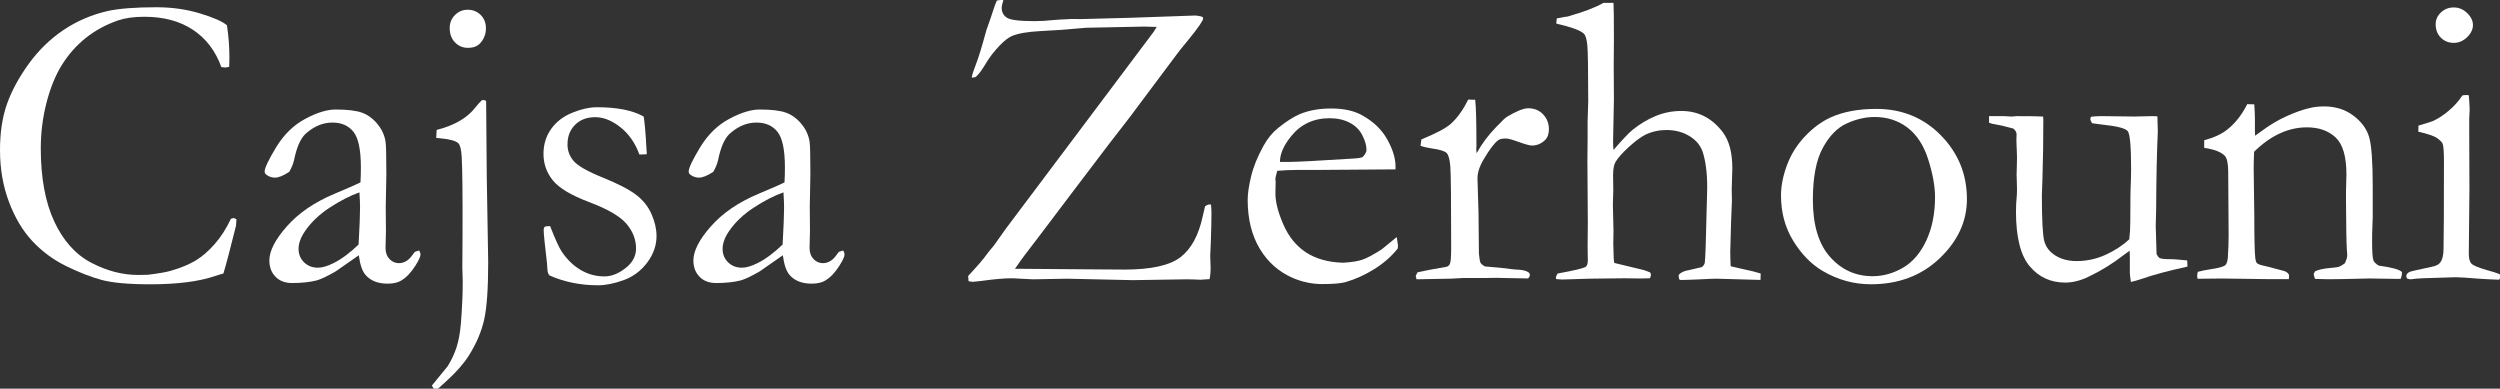 <?xml version="1.0" encoding="utf-8"?>
<!-- Generator: Adobe Illustrator 16.0.3, SVG Export Plug-In . SVG Version: 6.00 Build 0)  -->
<!DOCTYPE svg PUBLIC "-//W3C//DTD SVG 1.1//EN" "http://www.w3.org/Graphics/SVG/1.1/DTD/svg11.dtd">
<svg version="1.1" id="Layer_1" xmlns="http://www.w3.org/2000/svg" xmlns:xlink="http://www.w3.org/1999/xlink" x="0px" y="0px"
	 width="283px" height="44px" viewBox="0 0 283 44" enable-background="new 0 0 283 44" xml:space="preserve">
<rect x="0" y="0" width="283" height="44" fill="#333333" stroke="none"/>
<g>
	<path fill="#FFFFFF" d="M25.688,2.859c0.188,1.203,0.281,2.438,0.281,3.703c0,0.25-0.008,0.586-0.023,1.008
		c-0.219,0.047-0.383,0.07-0.492,0.07c-0.094,0-0.227-0.016-0.398-0.047c-0.656-1.828-1.727-3.234-3.211-4.219
		s-3.32-1.477-5.508-1.477c-1.156,0-2.133,0.133-2.93,0.398C12,2.781,10.766,3.449,9.703,4.301S7.742,6.168,7.008,7.348
		s-1.316,2.609-1.746,4.289s-0.645,3.395-0.645,5.145c0,3.344,0.508,6.105,1.523,8.285s2.406,3.734,4.172,4.664
		s3.547,1.395,5.344,1.395l1.102-0.023c1.25-0.156,2.102-0.305,2.555-0.445c1.141-0.328,2.082-0.715,2.824-1.16
		s1.469-1.074,2.18-1.887s1.316-1.758,1.816-2.836l0.281-0.094c0.078,0,0.195,0.047,0.352,0.141
		c-0.016,0.375-0.031,0.617-0.047,0.727c-0.656,2.641-1.133,4.445-1.43,5.414c-0.25,0.063-0.563,0.156-0.938,0.281
		c-1.828,0.625-4.273,0.938-7.336,0.938c-2.469,0-4.316-0.168-5.543-0.504s-2.563-0.859-4.008-1.57s-2.715-1.652-3.809-2.824
		S1.68,24.629,1.008,22.84S0,19.102,0,16.992c0-2,0.266-3.746,0.797-5.238S2.148,8.75,3.258,7.219s2.418-2.805,3.926-3.82
		s3.184-1.734,5.027-2.156c1.297-0.281,3.133-0.422,5.508-0.422c1.734,0,3.367,0.23,4.898,0.691S25.172,2.422,25.688,2.859z"/>
	<path fill="#FFFFFF" d="M47.461,28.359c0.094,0.203,0.141,0.352,0.141,0.445c0,0.234-0.188,0.648-0.563,1.242
		c-0.484,0.781-1.023,1.352-1.617,1.711c-0.375,0.234-0.891,0.352-1.547,0.352c-1.125,0-1.969-0.344-2.531-1.031
		c-0.344-0.406-0.586-1.133-0.727-2.18l-2.625,1.828c-0.922,0.531-1.625,0.867-2.109,1.008c-0.781,0.203-1.719,0.305-2.813,0.305
		c-0.797,0-1.426-0.238-1.887-0.715s-0.691-1.09-0.691-1.84c0-1.078,0.661-2.367,1.985-3.867s3.121-2.727,5.391-3.68
		c1.598-0.672,2.576-1.102,2.937-1.289c0.031-0.516,0.047-1.078,0.047-1.688c0-1.984-0.278-3.328-0.834-4.031
		c-0.557-0.703-1.352-1.055-2.386-1.055c-1.082,0-2.093,0.422-3.033,1.266c-0.58,0.531-1.019,1.531-1.316,3
		c-0.094,0.406-0.273,0.844-0.539,1.313c-0.672,0.438-1.211,0.656-1.617,0.656c-0.344,0-0.656-0.102-0.938-0.305
		c-0.156-0.109-0.234-0.234-0.234-0.375c0-0.406,0.434-1.324,1.301-2.754s1.961-2.5,3.281-3.211s2.473-1.066,3.457-1.066
		c1.344,0,2.344,0.121,3,0.363s1.234,0.668,1.734,1.277s0.805,1.273,0.914,1.992c0.063,0.344,0.094,1.57,0.094,3.68l-0.07,3.727
		l0.023,2.719c0,0.359-0.008,0.664-0.023,0.914c-0.016,0.453-0.023,0.789-0.023,1.008c0,0.516,0.148,0.93,0.445,1.242
		s0.648,0.469,1.055,0.469c0.594,0,1.102-0.297,1.523-0.891l0.281-0.375C47.023,28.477,47.195,28.422,47.461,28.359z M40.593,27.68
		c0.11-1.984,0.165-3.383,0.165-4.195c0-0.422-0.023-0.992-0.07-1.711c-1.051,0.375-2.164,0.945-3.339,1.711
		c-1.176,0.766-2.109,1.648-2.799,2.648c-0.501,0.719-0.752,1.398-0.752,2.039c0,0.609,0.208,1.117,0.623,1.523
		s0.937,0.609,1.564,0.609c0.486,0,1.074-0.172,1.764-0.516C38.657,29.336,39.605,28.633,40.593,27.68z"/>
	<path fill="#FFFFFF" d="M48.891,43.641l1.781-2.178c0.422-0.671,0.754-1.374,0.996-2.107c0.242-0.734,0.41-1.64,0.504-2.716
		c0.141-1.795,0.211-3.373,0.211-4.731c0-0.39-0.016-0.937-0.047-1.639l0.023-3.653c0.016-4.574-0.016-7.525-0.094-8.852
		c-0.047-0.827-0.172-1.342-0.375-1.545c-0.297-0.281-0.977-0.468-2.039-0.562c-0.109-0.016-0.266-0.031-0.469-0.047l0.047-0.902
		c2.038-0.517,3.517-1.388,4.435-2.611c0.202-0.25,0.428-0.501,0.677-0.752l0.163-0.023c0.078,0,0.187,0.031,0.327,0.094l0.07,8.531
		c0.108,5.953,0.163,9.188,0.163,9.703c0,3-0.152,5.176-0.456,6.527s-0.875,2.699-1.716,4.043c-0.592,0.938-1.44,1.906-2.545,2.906
		l-0.957,0.867l-0.327,0.188C49.124,44.055,49,43.875,48.891,43.641z M50.906,3.188c0-0.594,0.199-1.09,0.598-1.488
		s0.879-0.598,1.441-0.598c0.578,0,1.066,0.195,1.465,0.586s0.598,0.898,0.598,1.523c0,0.641-0.219,1.203-0.656,1.688
		c-0.313,0.344-0.773,0.516-1.383,0.516c-0.578,0-1.066-0.207-1.465-0.621S50.906,3.844,50.906,3.188z"/>
	<path fill="#FFFFFF" d="M62.273,25.594c0.578,1.484,1.016,2.445,1.313,2.883c0.594,0.891,1.305,1.582,2.133,2.074
		s1.727,0.738,2.695,0.738c0.891,0,1.773-0.383,2.648-1.148C71.688,29.563,72,28.891,72,28.125c0-1.016-0.367-1.953-1.102-2.813
		c-0.734-0.844-2.129-1.652-4.184-2.426s-3.434-1.598-4.137-2.473s-1.055-1.875-1.055-3c0-1.063,0.289-2,0.867-2.813
		s1.375-1.426,2.391-1.84s1.953-0.621,2.813-0.621c1.109,0,2.105,0.086,2.988,0.258s1.645,0.438,2.285,0.797
		c0.125,0.797,0.227,1.969,0.305,3.516l0.047,0.75c-0.203,0.016-0.375,0.023-0.516,0.023h-0.328
		c-0.469-1.297-1.184-2.324-2.145-3.082s-1.91-1.137-2.848-1.137s-1.695,0.285-2.273,0.855s-0.867,1.316-0.867,2.238
		c0,0.703,0.234,1.328,0.703,1.875s1.566,1.17,3.293,1.87c1.727,0.7,2.984,1.351,3.773,1.953s1.371,1.333,1.746,2.193
		c0.375,0.86,0.563,1.681,0.563,2.463c0,1.079-0.355,2.088-1.066,3.026c-0.711,0.938-1.602,1.599-2.672,1.982
		s-2.027,0.575-2.871,0.575c-1.984,0-3.813-0.367-5.484-1.102c-0.156-0.125-0.242-0.359-0.258-0.703c0-0.141-0.016-0.367-0.047-0.68
		c-0.25-2.109-0.375-3.359-0.375-3.75c0-0.188,0.039-0.313,0.117-0.375S61.945,25.594,62.273,25.594z"/>
	<path fill="#FFFFFF" d="M95.461,28.359c0.094,0.203,0.141,0.352,0.141,0.445c0,0.234-0.188,0.648-0.563,1.242
		c-0.484,0.781-1.023,1.352-1.617,1.711c-0.375,0.234-0.891,0.352-1.547,0.352c-1.125,0-1.969-0.344-2.531-1.031
		c-0.344-0.406-0.586-1.133-0.727-2.18l-2.625,1.828c-0.922,0.531-1.625,0.867-2.109,1.008c-0.781,0.203-1.719,0.305-2.813,0.305
		c-0.797,0-1.426-0.238-1.887-0.715s-0.691-1.09-0.691-1.84c0-1.078,0.661-2.367,1.985-3.867s3.121-2.727,5.391-3.68
		c1.598-0.672,2.576-1.102,2.937-1.289c0.031-0.516,0.047-1.078,0.047-1.688c0-1.984-0.278-3.328-0.834-4.031
		c-0.557-0.703-1.352-1.055-2.386-1.055c-1.082,0-2.093,0.422-3.033,1.266c-0.58,0.531-1.019,1.531-1.316,3
		c-0.094,0.406-0.273,0.844-0.539,1.313c-0.672,0.438-1.211,0.656-1.617,0.656c-0.344,0-0.656-0.102-0.938-0.305
		c-0.156-0.109-0.234-0.234-0.234-0.375c0-0.406,0.434-1.324,1.301-2.754s1.961-2.5,3.281-3.211s2.473-1.066,3.457-1.066
		c1.344,0,2.344,0.121,3,0.363s1.234,0.668,1.734,1.277s0.805,1.273,0.914,1.992c0.063,0.344,0.094,1.57,0.094,3.68l-0.07,3.727
		l0.023,2.719c0,0.359-0.008,0.664-0.023,0.914c-0.016,0.453-0.023,0.789-0.023,1.008c0,0.516,0.148,0.93,0.445,1.242
		s0.648,0.469,1.055,0.469c0.594,0,1.102-0.297,1.523-0.891l0.281-0.375C95.023,28.477,95.195,28.422,95.461,28.359z M88.593,27.68
		c0.11-1.984,0.165-3.383,0.165-4.195c0-0.422-0.023-0.992-0.07-1.711c-1.051,0.375-2.164,0.945-3.339,1.711
		c-1.176,0.766-2.109,1.648-2.799,2.648c-0.501,0.719-0.752,1.398-0.752,2.039c0,0.609,0.208,1.117,0.623,1.523
		s0.937,0.609,1.564,0.609c0.486,0,1.074-0.172,1.764-0.516C86.657,29.336,87.605,28.633,88.593,27.68z"/>
	<path fill="#FFFFFF" d="M109.641,31.828l-0.047-0.586c1.062-1.141,1.75-1.938,2.062-2.39c0.094-0.141,0.383-0.5,0.867-1.078
		l1.312-1.852l8.997-11.976l7.755-10.335c0.109-0.171,0.226-0.359,0.352-0.563c-0.56-0.026-1.034-0.04-1.422-0.04
		c-0.407,0-0.918,0.011-1.535,0.033c-0.618,0.022-2.293,0.055-5.028,0.099c-0.109,0-0.613,0.043-1.512,0.129
		s-2.105,0.168-3.621,0.246s-2.625,0.273-3.328,0.586c-0.375,0.172-0.813,0.516-1.313,1.031c-0.641,0.672-1.156,1.336-1.547,1.992
		c-0.516,0.875-0.93,1.414-1.242,1.617l-0.398,0.047c0.047-0.313,0.211-0.824,0.492-1.535s0.672-1.988,1.172-3.832
		c0.359-1,0.611-1.734,0.757-2.203s0.288-0.852,0.425-1.148c0.169-0.047,0.314-0.07,0.437-0.07h0.303
		c-0.125,0.422-0.188,0.719-0.188,0.891c0,0.484,0.196,0.855,0.59,1.113c0.393,0.258,1.431,0.387,3.113,0.387
		c0.703,0,1.414-0.04,2.133-0.121c0.281-0.032,0.961-0.071,2.039-0.118l1.266,0.003l5.484-0.145l4.875-0.17l2.345-0.082
		c0.289,0,0.594,0.055,0.914,0.164l0.047,0.164c0,0.25-0.594,1.102-1.781,2.555c-0.625,0.75-1.008,1.227-1.148,1.43l-4.383,5.859
		c-0.656,0.891-1.164,1.563-1.523,2.016c-0.203,0.25-0.82,1.047-1.852,2.391l-3.398,4.477l-4.734,6.258
		c-1.094,1.406-1.828,2.391-2.203,2.953c-0.078,0.094-0.172,0.227-0.281,0.398l9.117,0.07c1.359,0.016,2.445,0.023,3.258,0.023
		c3.016,0,5.133-0.465,6.352-1.395s2.063-2.48,2.531-4.652c0.109-0.484,0.195-0.852,0.258-1.102
		c0.172-0.156,0.367-0.234,0.586-0.234l0.094,0.07c0.031,0.344,0.047,0.656,0.047,0.938c0,0.781-0.023,1.852-0.07,3.211l-0.07,1.594
		l0.047,1.453c0,0.422-0.039,0.82-0.117,1.195c-0.563,0.047-0.906,0.07-1.031,0.07c-0.641-0.031-1.18-0.047-1.617-0.047
		l-6.047,0.094l-7.43-0.164l-3.844,0.07c-0.125,0-0.602-0.023-1.43-0.07c-0.438-0.031-0.781-0.047-1.031-0.047
		c-0.844,0-1.992,0.102-3.445,0.305c-0.5,0.063-0.797,0.094-0.891,0.094C110.031,31.898,109.859,31.875,109.641,31.828z"/>
	<path fill="#FFFFFF" d="M157.969,19.172l-9.398,0.068l-1.781-0.002c-0.719,0-1.453,0.033-2.203,0.098
		c-0.141,0.469-0.211,0.789-0.211,0.961l0.023,0.234v0.234l-0.023,1.148c0,0.953,0.301,2.121,0.902,3.504s1.461,2.438,2.578,3.164
		s2.512,1.113,4.184,1.16c0.891-0.047,1.602-0.156,2.133-0.328s1.281-0.57,2.25-1.195l1.688-1.383l0.141,0.938
		c0,0.109-0.008,0.227-0.023,0.352c-0.703,0.891-1.594,1.672-2.672,2.344s-2.172,1.164-3.281,1.477
		c-0.531,0.141-1.406,0.211-2.625,0.211c-1.109,0-2.203-0.227-3.281-0.68c-1.594-0.688-2.848-1.793-3.762-3.316
		s-1.371-3.371-1.371-5.543c0-0.688,0.129-1.57,0.387-2.648s0.723-2.227,1.395-3.445c0.453-0.828,1.008-1.508,1.664-2.039
		c0.938-0.75,1.758-1.273,2.461-1.57c1.016-0.422,2.195-0.633,3.539-0.633c1.453,0,2.641,0.266,3.563,0.797
		c1.25,0.703,2.184,1.609,2.801,2.719s0.926,2.125,0.926,3.047V19.172z M144.891,18.328h1.102c0.797,0,3.172-0.125,7.125-0.375
		c0.625-0.031,1.008-0.094,1.148-0.188c0.281-0.297,0.422-0.563,0.422-0.797c0-0.484-0.156-1.035-0.469-1.652
		s-0.793-1.094-1.441-1.43s-1.402-0.504-2.262-0.504c-1.813,0-3.266,0.68-4.359,2.039C145.313,16.453,144.891,17.422,144.891,18.328
		z"/>
	<path fill="#FFFFFF" d="M160.359,31.617l-0.094-0.305c0-0.109,0.07-0.273,0.211-0.492l1.383-0.281l1.945-0.351
		c0.156-0.078,0.266-0.187,0.328-0.328c0.094-0.203,0.141-0.803,0.141-1.802c0-5.303-0.031-8.365-0.094-9.184
		c-0.063-0.818-0.203-1.337-0.422-1.556s-0.781-0.39-1.688-0.515c-0.531-0.078-0.953-0.179-1.266-0.304l0.094-0.715
		c1.641-0.673,2.742-1.253,3.305-1.739c0.781-0.705,1.445-1.629,1.992-2.773l0.797,0.023c0.094,0.781,0.141,2.516,0.141,5.203
		l-0.023,0.398c0,0.094,0.016,0.242,0.047,0.445c0.594-1.078,1.336-2.07,2.227-2.977l0.539-0.539c0.219-0.25,0.43-0.445,0.633-0.586
		c1.094-0.656,1.906-0.984,2.438-0.984c0.688,0,1.25,0.23,1.688,0.691s0.656,1.027,0.656,1.699c0,0.531-0.156,0.945-0.469,1.242
		c-0.422,0.391-0.906,0.586-1.453,0.586c-0.25,0-0.742-0.133-1.477-0.398s-1.219-0.398-1.453-0.398c-0.438,0-0.742,0.07-0.914,0.211
		c-0.438,0.344-0.969,1.047-1.594,2.109c-0.484,0.797-0.727,1.531-0.727,2.203l0.117,3.875l0.047,4.651
		c0.047,0.533,0.109,0.876,0.188,1.034c0.063,0.109,0.219,0.243,0.469,0.399c1.688,0.141,2.688,0.243,3,0.305
		c0.219,0.016,0.383,0.032,0.492,0.047c0.672,0.016,1.141,0.11,1.406,0.282c0.141,0.078,0.211,0.195,0.211,0.352
		c0,0.094-0.063,0.219-0.188,0.375l-2.602-0.047l-0.984-0.023l-1.43,0.023h-2.391l-1.289,0.07L160.359,31.617z"/>
	<path fill="#FFFFFF" d="M176.32,30.961c1.828-0.328,2.883-0.578,3.164-0.749c0.172-0.109,0.258-0.359,0.258-0.75l-0.023-1.545
		l0.023-2.74l-0.047-6.979l0.023-2.6v-1.85l0.07-2.271c0-3.56-0.035-5.687-0.105-6.381c-0.07-0.694-0.207-1.128-0.41-1.3
		c-0.375-0.359-1.406-0.733-3.094-1.124V2.555c0-0.109,0.016-0.266,0.047-0.469c0.219-0.031,0.43-0.07,0.633-0.117
		s0.398-0.078,0.586-0.094c1.859-0.531,3.211-1.047,4.055-1.547h1.148c0.031,0.438,0.047,1.821,0.047,4.15l-0.023,2.979l0.023,3.845
		l-0.094,4.737c0,0.281,0.016,0.594,0.047,0.938c0.986-1.143,1.706-1.902,2.16-2.278c0.813-0.657,1.682-1.178,2.605-1.562
		c0.924-0.383,1.895-0.575,2.912-0.575c1.925,0,3.498,0.812,4.719,2.435c0.704,0.952,1.057,2.302,1.057,4.049l-0.07,2.388
		l0.023,1.334l-0.094,2.317c-0.063,1.919-0.094,3.059-0.094,3.418c0,0.406,0.016,0.952,0.047,1.638l1.336,0.305
		c0.891,0.188,1.578,0.358,2.063,0.515l-0.023,0.727l-4.992-0.141c-0.281,0-1.047,0.031-2.297,0.094
		c-0.766,0.031-1.211,0.047-1.336,0.047h-0.516c-0.078-0.141-0.117-0.258-0.117-0.352v-0.211c0.219-0.281,0.625-0.468,1.219-0.562
		l1.406-0.328c0.188-0.156,0.297-0.32,0.328-0.492c0.063-0.406,0.133-2.418,0.211-6.038l0.047-1.732
		c0.063-1.825-0.079-3.339-0.423-4.54c-0.22-0.827-0.717-1.486-1.491-1.978c-0.775-0.492-1.672-0.737-2.689-0.737
		c-0.846,0-1.645,0.18-2.396,0.538c-0.517,0.266-1.136,0.726-1.855,1.381c-0.721,0.655-1.222,1.217-1.504,1.685
		c-0.188,0.312-0.281,0.825-0.281,1.542l0.023,1.635l-0.047,1.706c0,0.14,0.023,1.113,0.07,2.919l-0.023,1.495l0.047,1.635
		c0.016,0.234,0.039,0.405,0.07,0.514l3.305,0.794c0.172,0.048,0.43,0.145,0.773,0.289l0.07,0.264c0,0.081-0.039,0.208-0.117,0.385
		c-0.453,0.016-0.797,0.023-1.031,0.023l-1.828-0.023l-4.031,0.047l-3.023,0.094c-0.156-0.016-0.391-0.031-0.703-0.047l-0.023-0.164
		C176.133,31.305,176.195,31.148,176.32,30.961z"/>
	<path fill="#FFFFFF" d="M201.609,22.125c0-1.063,0.223-2.199,0.668-3.41s1.121-2.297,2.027-3.258s1.867-1.676,2.883-2.145
		c1.422-0.656,3.156-0.984,5.203-0.984c2.922,0,5.363,1,7.324,3s2.941,4.406,2.941,7.219c0,2.5-1.027,4.73-3.082,6.691
		s-4.652,2.941-7.793,2.941c-1.938,0-3.766-0.508-5.484-1.523c-1.281-0.766-2.383-1.898-3.305-3.398S201.609,24.047,201.609,22.125z
		 M211.98,31.266c1.189,0,2.336-0.32,3.439-0.961s1.983-1.668,2.641-3.082s0.986-3.051,0.986-4.91c0-1.219-0.255-2.633-0.764-4.242
		c-0.508-1.609-1.291-2.816-2.348-3.621s-2.297-1.207-3.721-1.207c-1.033,0-2.086,0.242-3.158,0.727s-1.979,1.414-2.723,2.789
		s-1.115,3.328-1.115,5.859c0,2.844,0.646,4.996,1.937,6.457C208.447,30.535,210.055,31.266,211.98,31.266z"/>
	<path fill="#FFFFFF" d="M225.164,13.148h1.751l0.771,0.047l0.607-0.047c1.603,0,2.599,0.016,2.988,0.047l0.023,0.445
		c0,2.203-0.031,4.336-0.094,6.398c-0.047,1.219-0.07,1.914-0.07,2.086c0,2.75,0.09,4.469,0.27,5.156
		c0.181,0.688,0.604,1.238,1.269,1.652c0.666,0.414,1.469,0.621,2.408,0.621c1.144,0,2.236-0.238,3.277-0.715
		c1.042-0.477,1.931-1.059,2.667-1.746c0.078-0.594,0.117-1.25,0.117-1.969c0-2.328,0.023-3.898,0.07-4.711
		c0.016-0.484,0.023-0.906,0.023-1.266c0-2.531-0.125-3.961-0.375-4.289s-1.203-0.578-2.859-0.75
		c-0.547-0.063-0.945-0.117-1.195-0.164c-0.125-0.203-0.188-0.359-0.188-0.469l0.07-0.258c0.406-0.047,0.805-0.07,1.195-0.07
		l3.727,0.047c1.328-0.031,2.031-0.047,2.109-0.047c0.172,0,0.336,0.008,0.492,0.023l0.047,1.711
		c-0.109,2.375-0.172,5.313-0.188,8.813l-0.047,1.898l0.094,3.188c0.141,0.25,0.266,0.398,0.375,0.445
		c0.188,0.078,0.57,0.117,1.148,0.117h0.211c0.203,0,0.781,0.047,1.734,0.141c0.016,0.203,0.023,0.352,0.023,0.445v0.258
		c-2.094,0.453-3.789,0.906-5.086,1.359c-0.516,0.172-0.953,0.297-1.313,0.375c-0.078-0.547-0.117-0.883-0.117-1.008v-1.898
		c0-0.078-0.008-0.289-0.023-0.633c-0.203,0.141-0.438,0.313-0.703,0.516c-1.234,0.953-2.539,1.758-3.914,2.414
		c-0.922,0.453-1.813,0.68-2.672,0.68c-1.641,0-2.977-0.609-4.008-1.828c-1.047-1.219-1.57-3.297-1.57-6.234
		c0-0.156,0.008-0.438,0.023-0.844c0.063-0.75,0.094-1.273,0.094-1.57c0-0.109-0.008-0.453-0.023-1.031
		c-0.016-0.25-0.023-0.469-0.023-0.656c0-0.141,0.008-0.457,0.023-0.949s0.023-0.84,0.023-1.043c0-0.266-0.008-0.5-0.023-0.703
		l-0.047-1.242l0.023-0.656c0-0.25-0.125-0.477-0.375-0.68c-0.984-0.266-1.629-0.418-1.934-0.457s-0.574-0.105-0.809-0.199V13.148z"
		/>
	<path fill="#FFFFFF" d="M248.789,30.773c0.391-0.109,0.844-0.203,1.359-0.28c0.984-0.14,1.574-0.304,1.77-0.491
		c0.195-0.187,0.293-0.615,0.293-1.285l0.047-0.841c0.016-0.312,0.023-0.708,0.023-1.191l-0.047-7.171
		c0-0.965-0.125-1.588-0.375-1.869c-0.422-0.436-1.203-0.74-2.344-0.911v-0.855c1.141-0.313,2.016-0.721,2.625-1.223
		c0.891-0.705,1.641-1.661,2.25-2.867l0.797,0.023c0.047,0.737,0.07,1.262,0.07,1.575v1.552l0.023,0.423
		c0.188-0.125,0.406-0.282,0.656-0.471c0.938-0.705,1.898-1.282,2.883-1.729s1.859-0.756,2.625-0.929
		c0.484-0.125,1.031-0.188,1.641-0.188c1.281,0,2.383,0.344,3.305,1.033s1.52,1.498,1.793,2.429s0.41,2.781,0.41,5.55v3.543
		c0,0.094-0.012,0.407-0.035,0.938c-0.023,0.532-0.035,1.143-0.035,1.831c0,1.095,0.047,1.792,0.141,2.088
		c0.078,0.204,0.281,0.407,0.609,0.61c1.5,0.204,2.375,0.446,2.625,0.728v0.188c0,0.156-0.047,0.352-0.141,0.586h-0.445
		l-3.094-0.047l-3.047,0.07c-1.125,0.031-2.164,0.023-3.117-0.023l-0.141-0.492c0-0.094,0.055-0.219,0.164-0.375
		c0.422-0.188,1.016-0.313,1.781-0.375c0.453-0.031,0.766-0.078,0.938-0.141c0.172-0.062,0.383-0.188,0.633-0.375
		c0.188-0.375,0.281-0.688,0.281-0.938c0-0.11-0.016-0.329-0.047-0.658c-0.047-0.719-0.078-2.511-0.094-5.375V21.62l0.047-1.877
		c0-2.019-0.406-3.411-1.219-4.178c-0.813-0.767-1.898-1.15-3.258-1.15c-1.047,0-2.07,0.23-3.07,0.691s-1.969,1.152-2.906,2.074
		c-0.031,0.75-0.047,1.391-0.047,1.922l0.07,5.18c0,2.703,0.039,4.359,0.117,4.969c0.031,0.25,0.086,0.422,0.164,0.516
		c0.125,0.125,0.375,0.227,0.75,0.305s0.809,0.188,1.301,0.328s0.816,0.227,0.973,0.258c0.313,0.078,0.523,0.234,0.633,0.469
		l-0.023,0.469h-2.461l-5.063-0.07c-1.172,0.016-1.914,0.023-2.227,0.023h-0.586l-0.047-0.305
		C248.719,31.133,248.742,30.977,248.789,30.773z"/>
	<path fill="#FFFFFF" d="M273.75,14.906l0.023-0.691c1.016-0.298,1.563-0.47,1.641-0.518c0.563-0.25,1.152-0.635,1.77-1.152
		c0.617-0.518,1.137-1.098,1.559-1.741c0.188-0.031,0.336-0.047,0.445-0.047l0.281,0.023c0.063,0.75,0.094,1.297,0.094,1.641
		c0,0.078-0.016,0.43-0.047,1.055v1.242l0.023,6.75l-0.07,7.148c-0.016,0.578,0.078,0.98,0.281,1.207s0.805,0.48,1.805,0.762
		c0.625,0.172,1.094,0.32,1.406,0.445c0.047,0.109,0.07,0.203,0.07,0.281c0,0.094-0.039,0.211-0.117,0.352
		c-0.609-0.016-1.391-0.055-2.344-0.117c-1.297-0.109-2.156-0.164-2.578-0.164c-0.203,0-1.453,0.039-3.75,0.117
		c-0.469,0.016-0.922,0.055-1.359,0.117c-0.078,0-0.203-0.023-0.375-0.07c-0.078-0.109-0.117-0.203-0.117-0.281
		c0-0.219,0.148-0.391,0.445-0.516c0.063-0.031,0.859-0.21,2.391-0.538c0.5-0.094,0.828-0.25,0.984-0.468
		c0.266-0.328,0.398-0.85,0.398-1.568c0.031-1.201,0.047-4.493,0.047-9.876c0-1.077-0.047-1.748-0.141-2.013
		c-0.078-0.187-0.285-0.401-0.621-0.644C275.559,15.402,274.844,15.156,273.75,14.906z M275.719,2.742
		c0-0.516,0.199-0.961,0.598-1.336s0.879-0.563,1.441-0.563c0.578,0,1.086,0.211,1.523,0.633s0.656,0.875,0.656,1.359
		s-0.219,0.941-0.656,1.371s-0.945,0.645-1.523,0.645s-1.063-0.195-1.453-0.586S275.719,3.367,275.719,2.742z"/>
</g>
</svg>
